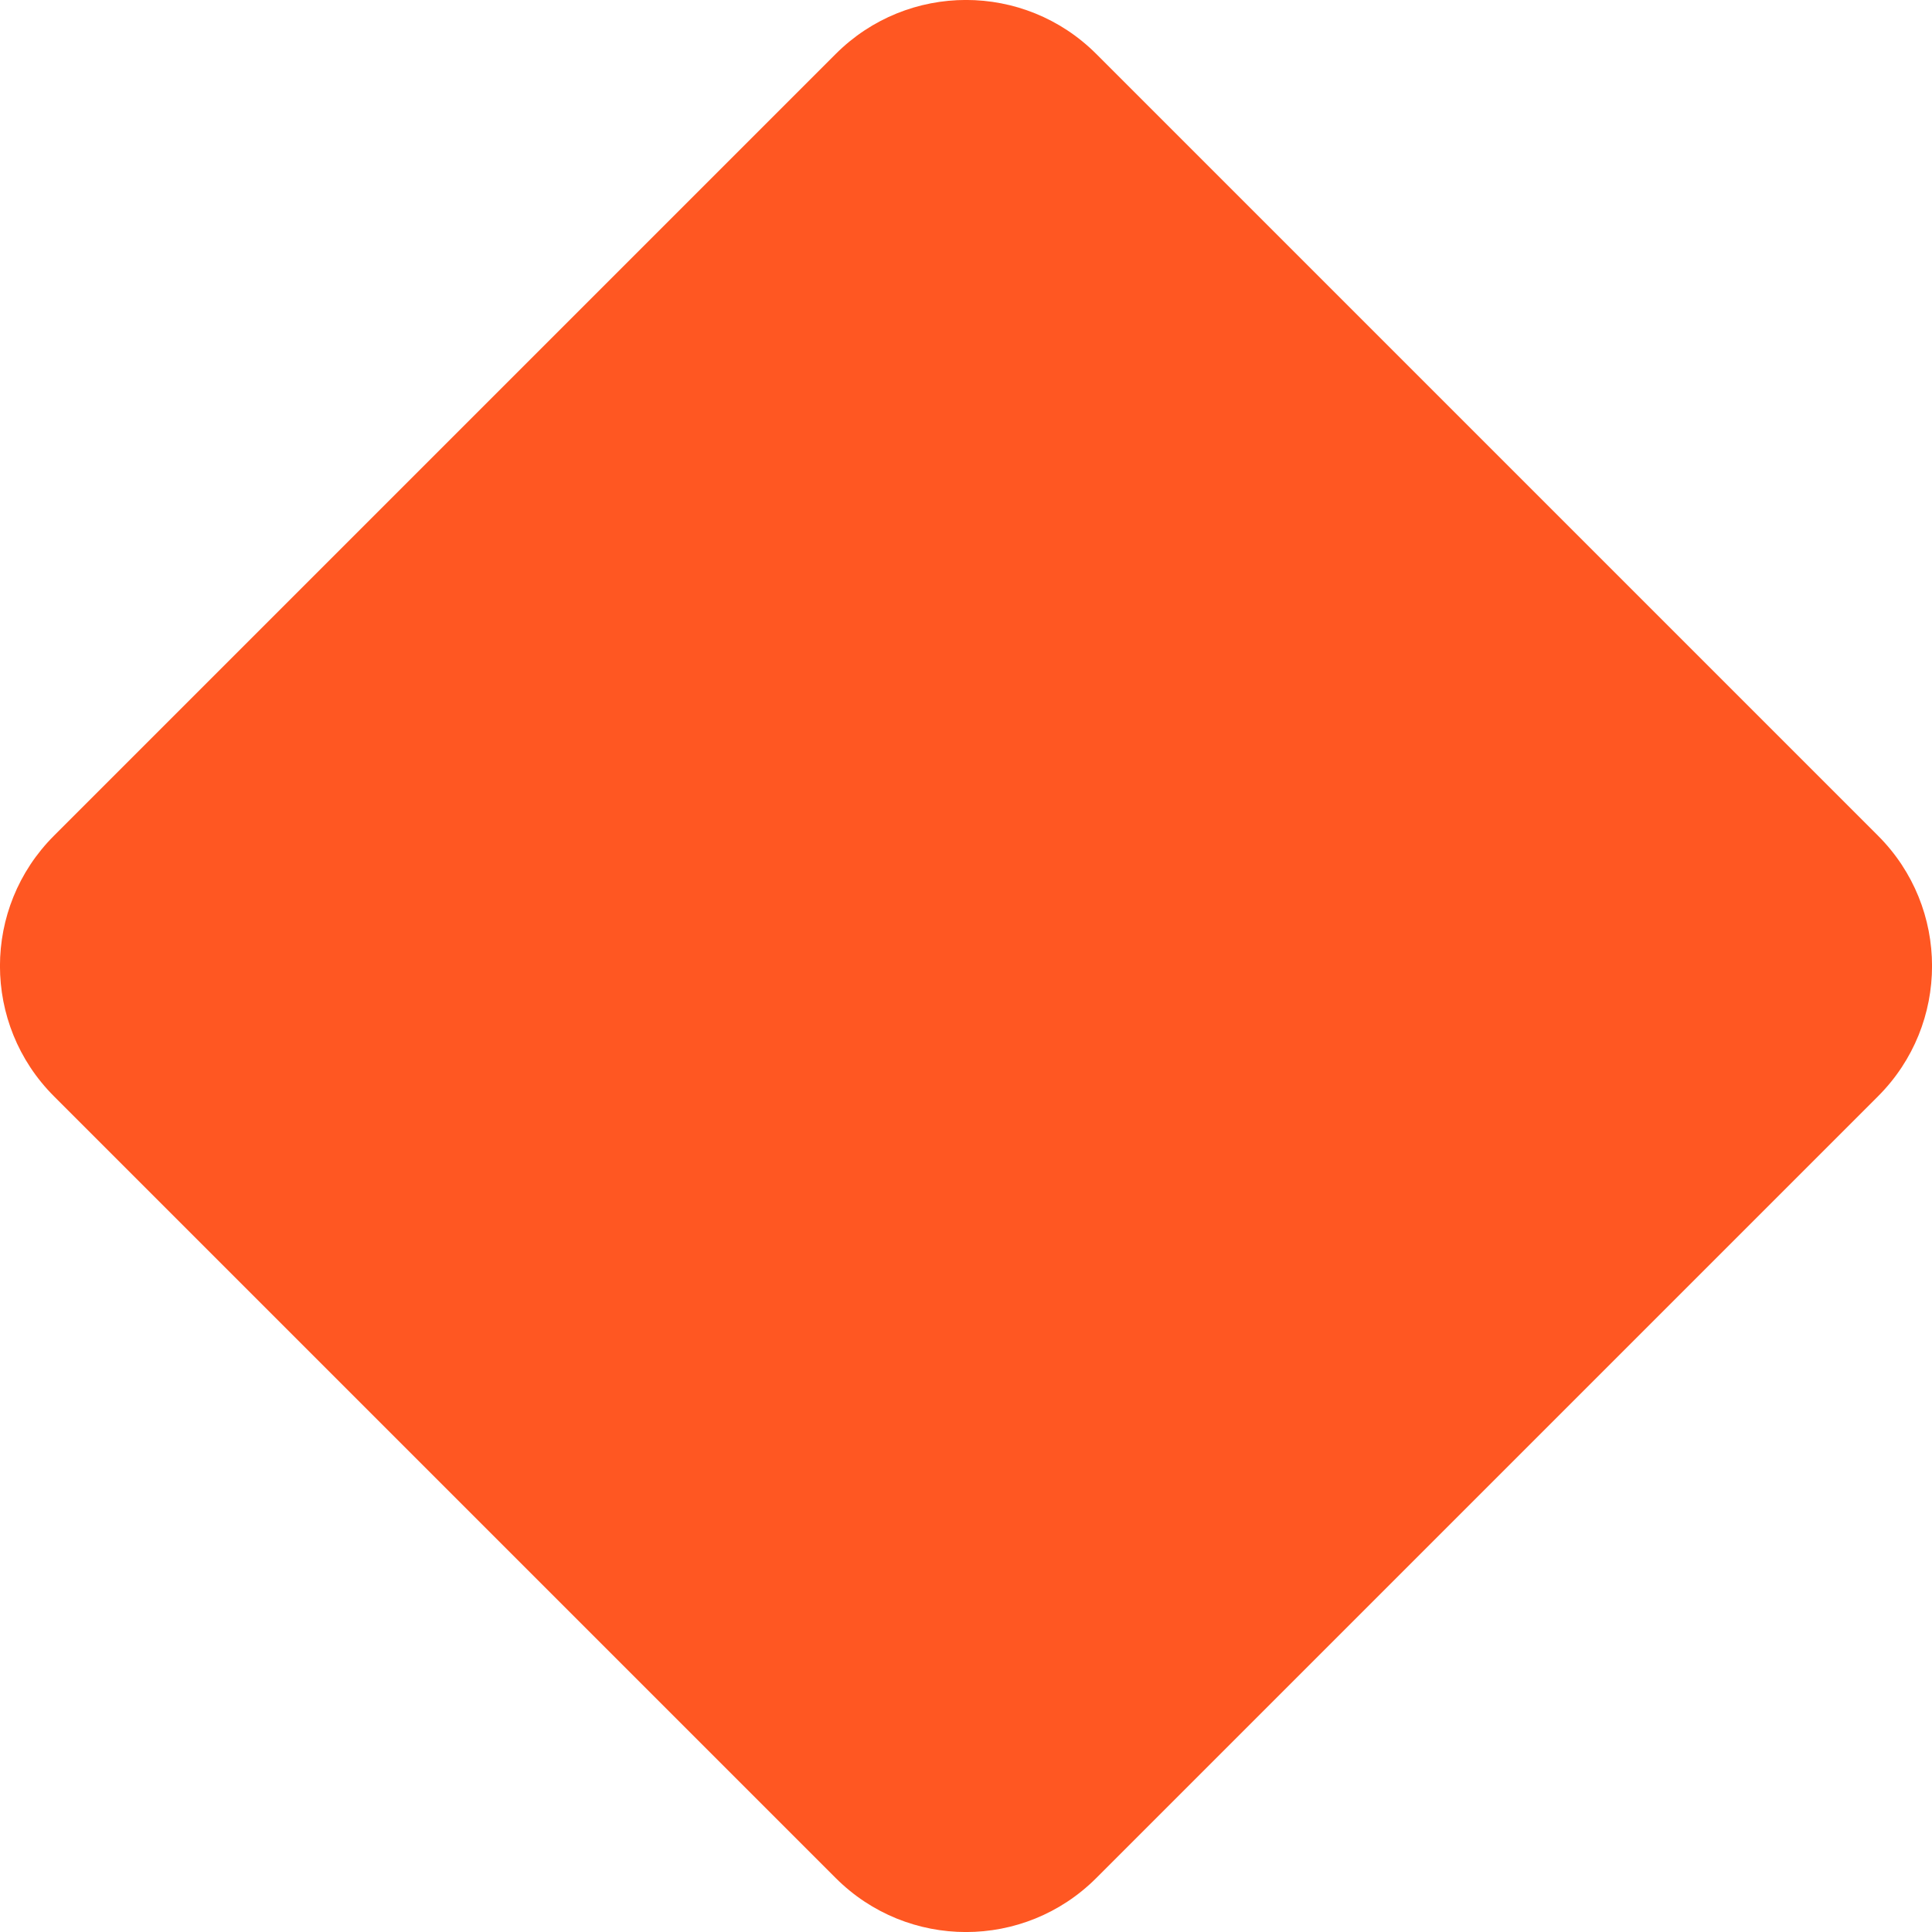 <?xml version="1.0" encoding="UTF-8"?> <svg xmlns="http://www.w3.org/2000/svg" width="12" height="12" viewBox="0 0 12 12" fill="none"> <path d="M0.335 6.809C-0.112 6.362 -0.112 5.638 0.335 5.191L5.191 0.335C5.638 -0.112 6.362 -0.112 6.809 0.335L11.665 5.191C12.112 5.638 12.112 6.362 11.665 6.809L6.809 11.665C6.362 12.112 5.638 12.112 5.191 11.665L0.335 6.809Z" fill="#FF5722"></path> </svg> 